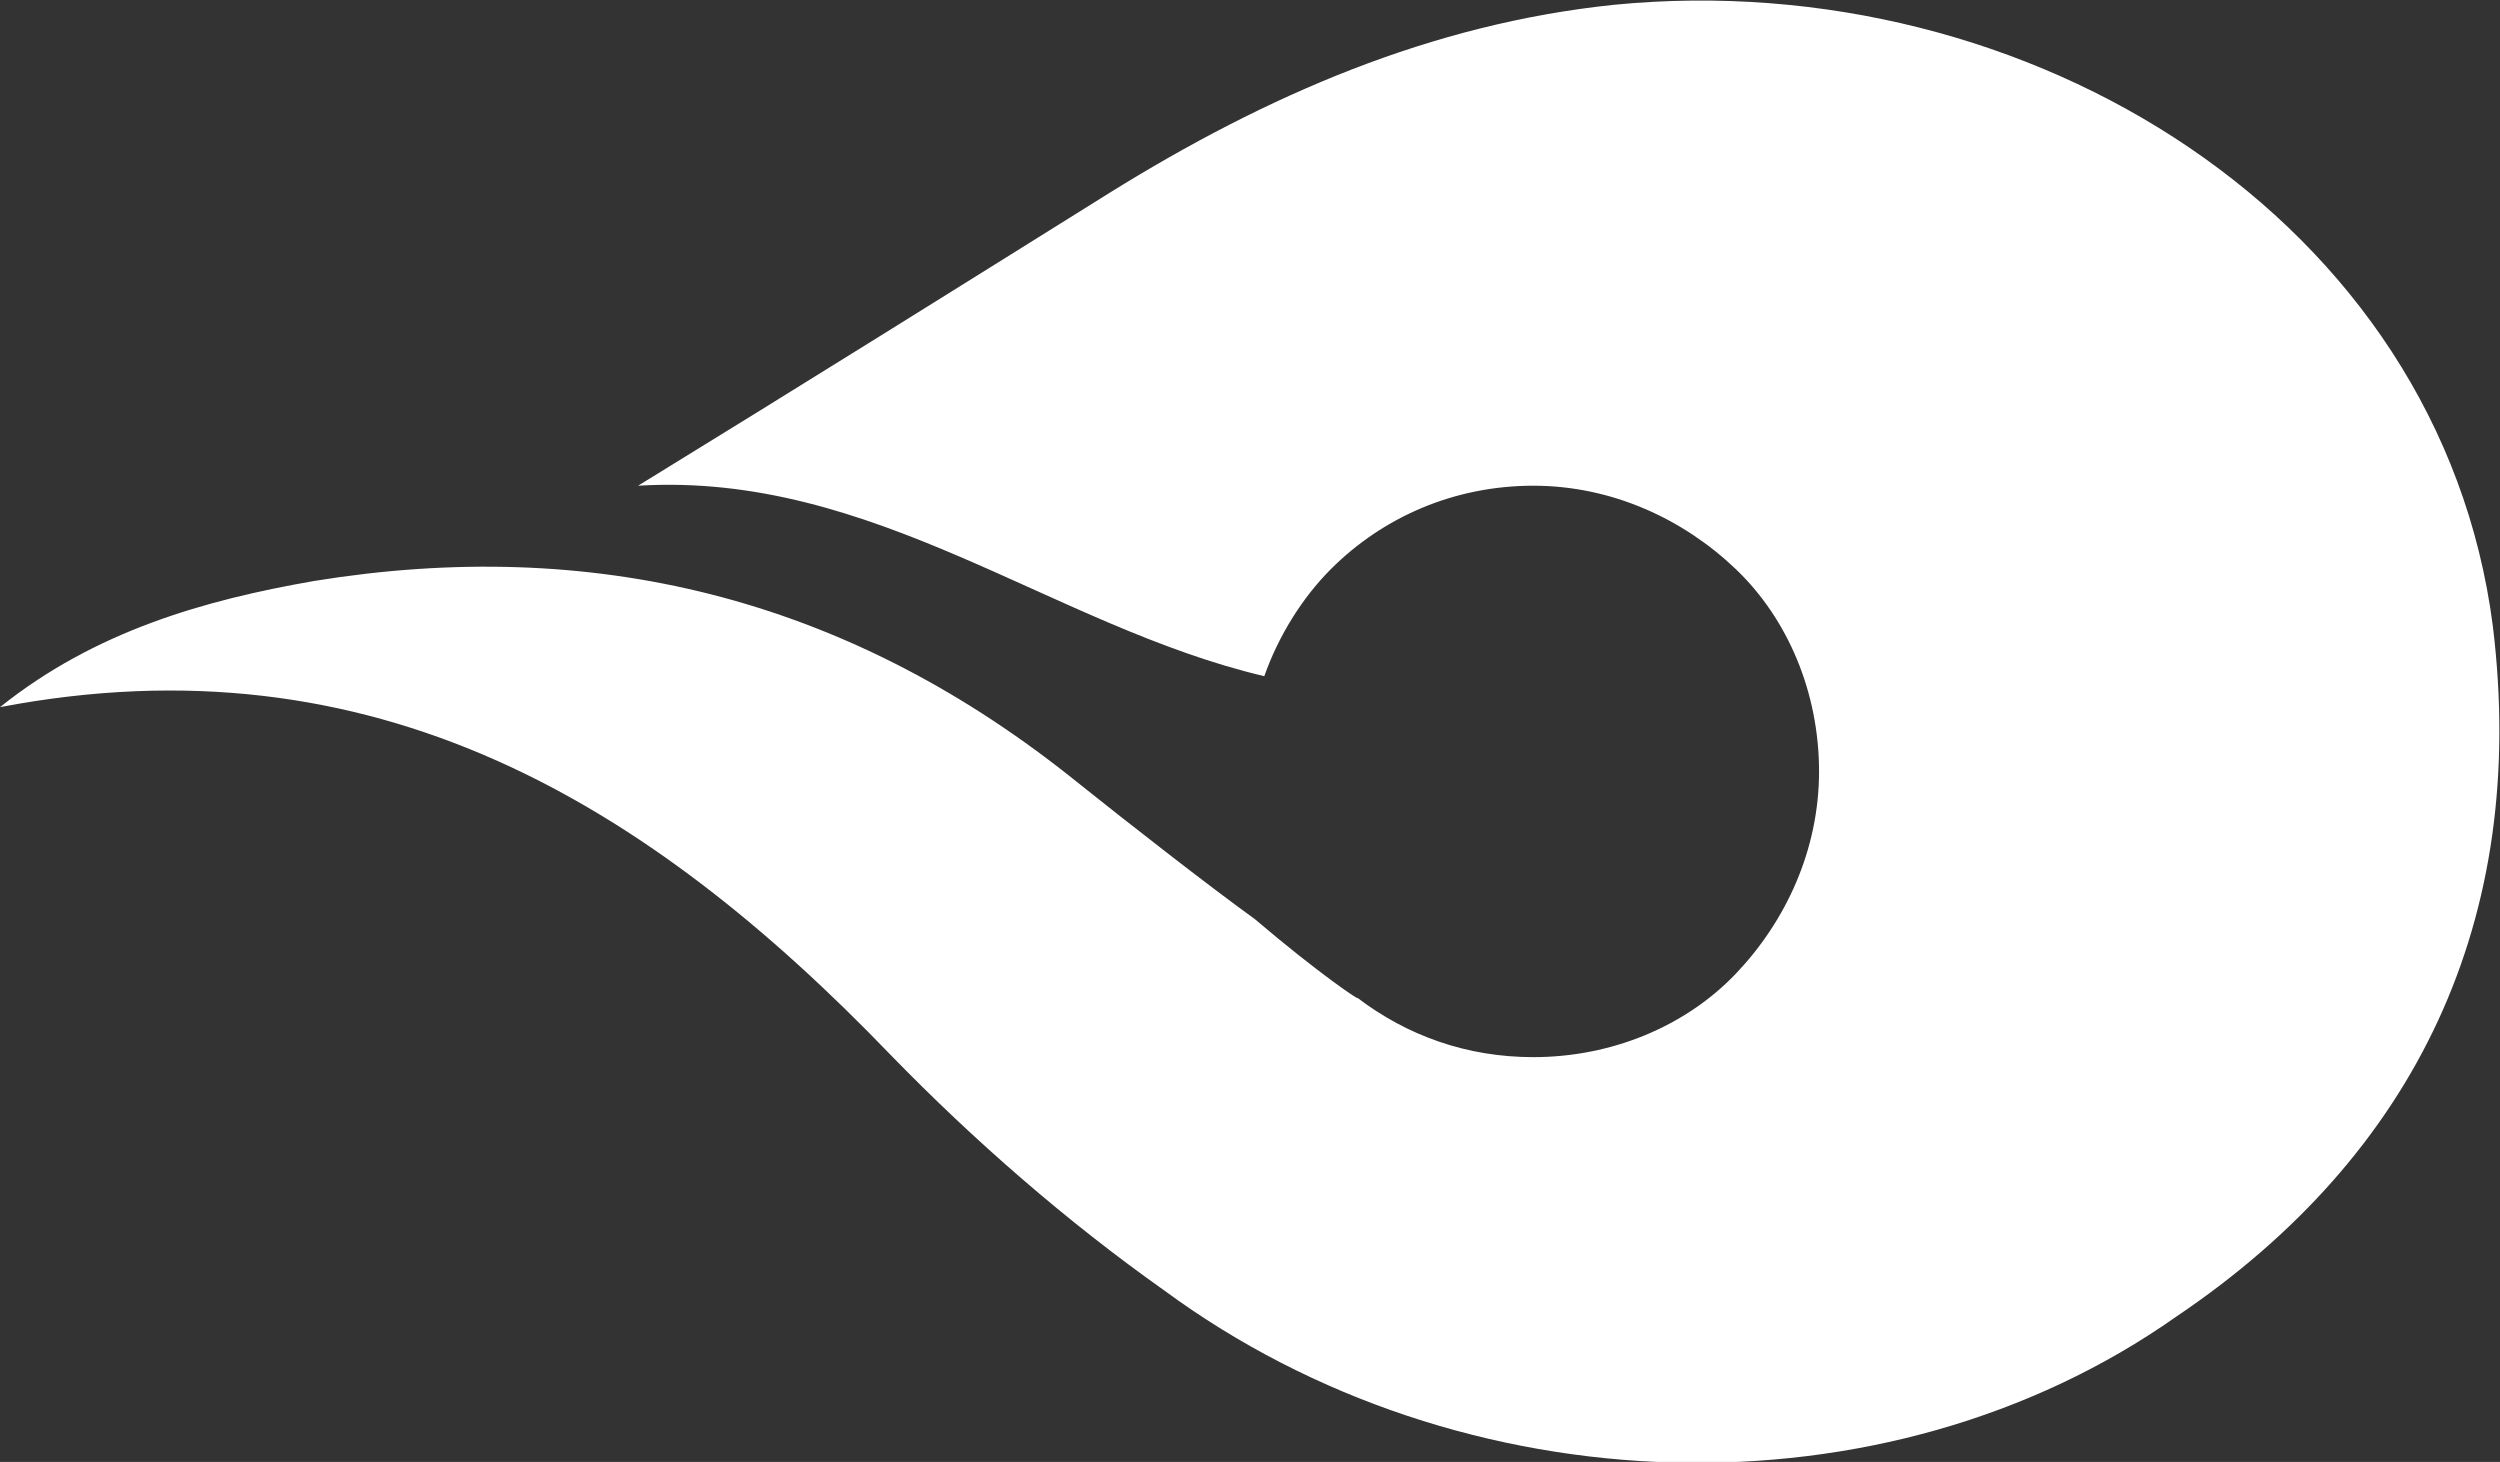 <?xml version="1.0" encoding="utf-8"?>
<!-- Generator: Adobe Illustrator 24.2.3, SVG Export Plug-In . SVG Version: 6.00 Build 0)  -->
<svg version="1.1" id="Layer_1" xmlns="http://www.w3.org/2000/svg" xmlns:xlink="http://www.w3.org/1999/xlink" x="0px" y="0px"
	 viewBox="0 0 105 61.4" style="enable-background:new 0 0 105 61.4;" xml:space="preserve">
<rect x="0" y="0" width="105" height="61.4" fill="#333333" stroke="none"/>
<style type="text/css">
	.st0{fill:#28AEA9;}
	.st1{fill:#FFFFFF;}
</style>
<path class="st1" d="M104.7,26.3C102.5,9.2,85.2-1.5,67.8,0.2C60.1,1,53.2,4,46.6,8.1c-6.4,4-12.8,8-19.8,12.3
	c9.9-0.6,17.4,5.9,26.3,8c0.6-1.7,1.6-3.3,2.8-4.5c2.2-2.2,5.2-3.5,8.5-3.5c3.3,0,6.3,1.4,8.5,3.5s3.5,5.2,3.5,8.5s-1.4,6.3-3.5,8.5
	c-2.1,2.2-5.2,3.5-8.5,3.5c-2.8,0-5.3-0.9-7.4-2.5c0.2,0.2-1.6-1-4.3-3.3c-1.8-1.3-4.9-3.7-7.9-6.1c-9.4-7.4-19.9-10-31.6-8.1
	C8.6,25.2,4,26.5,0,29.7c15.7-3,27.2,4,37.4,14.6c3.5,3.6,7.4,7,11.5,9.9c12.5,9.2,30.3,9.7,42.5,1.1
	C101.5,48.5,106.2,38.6,104.7,26.3z"/>
</svg>
